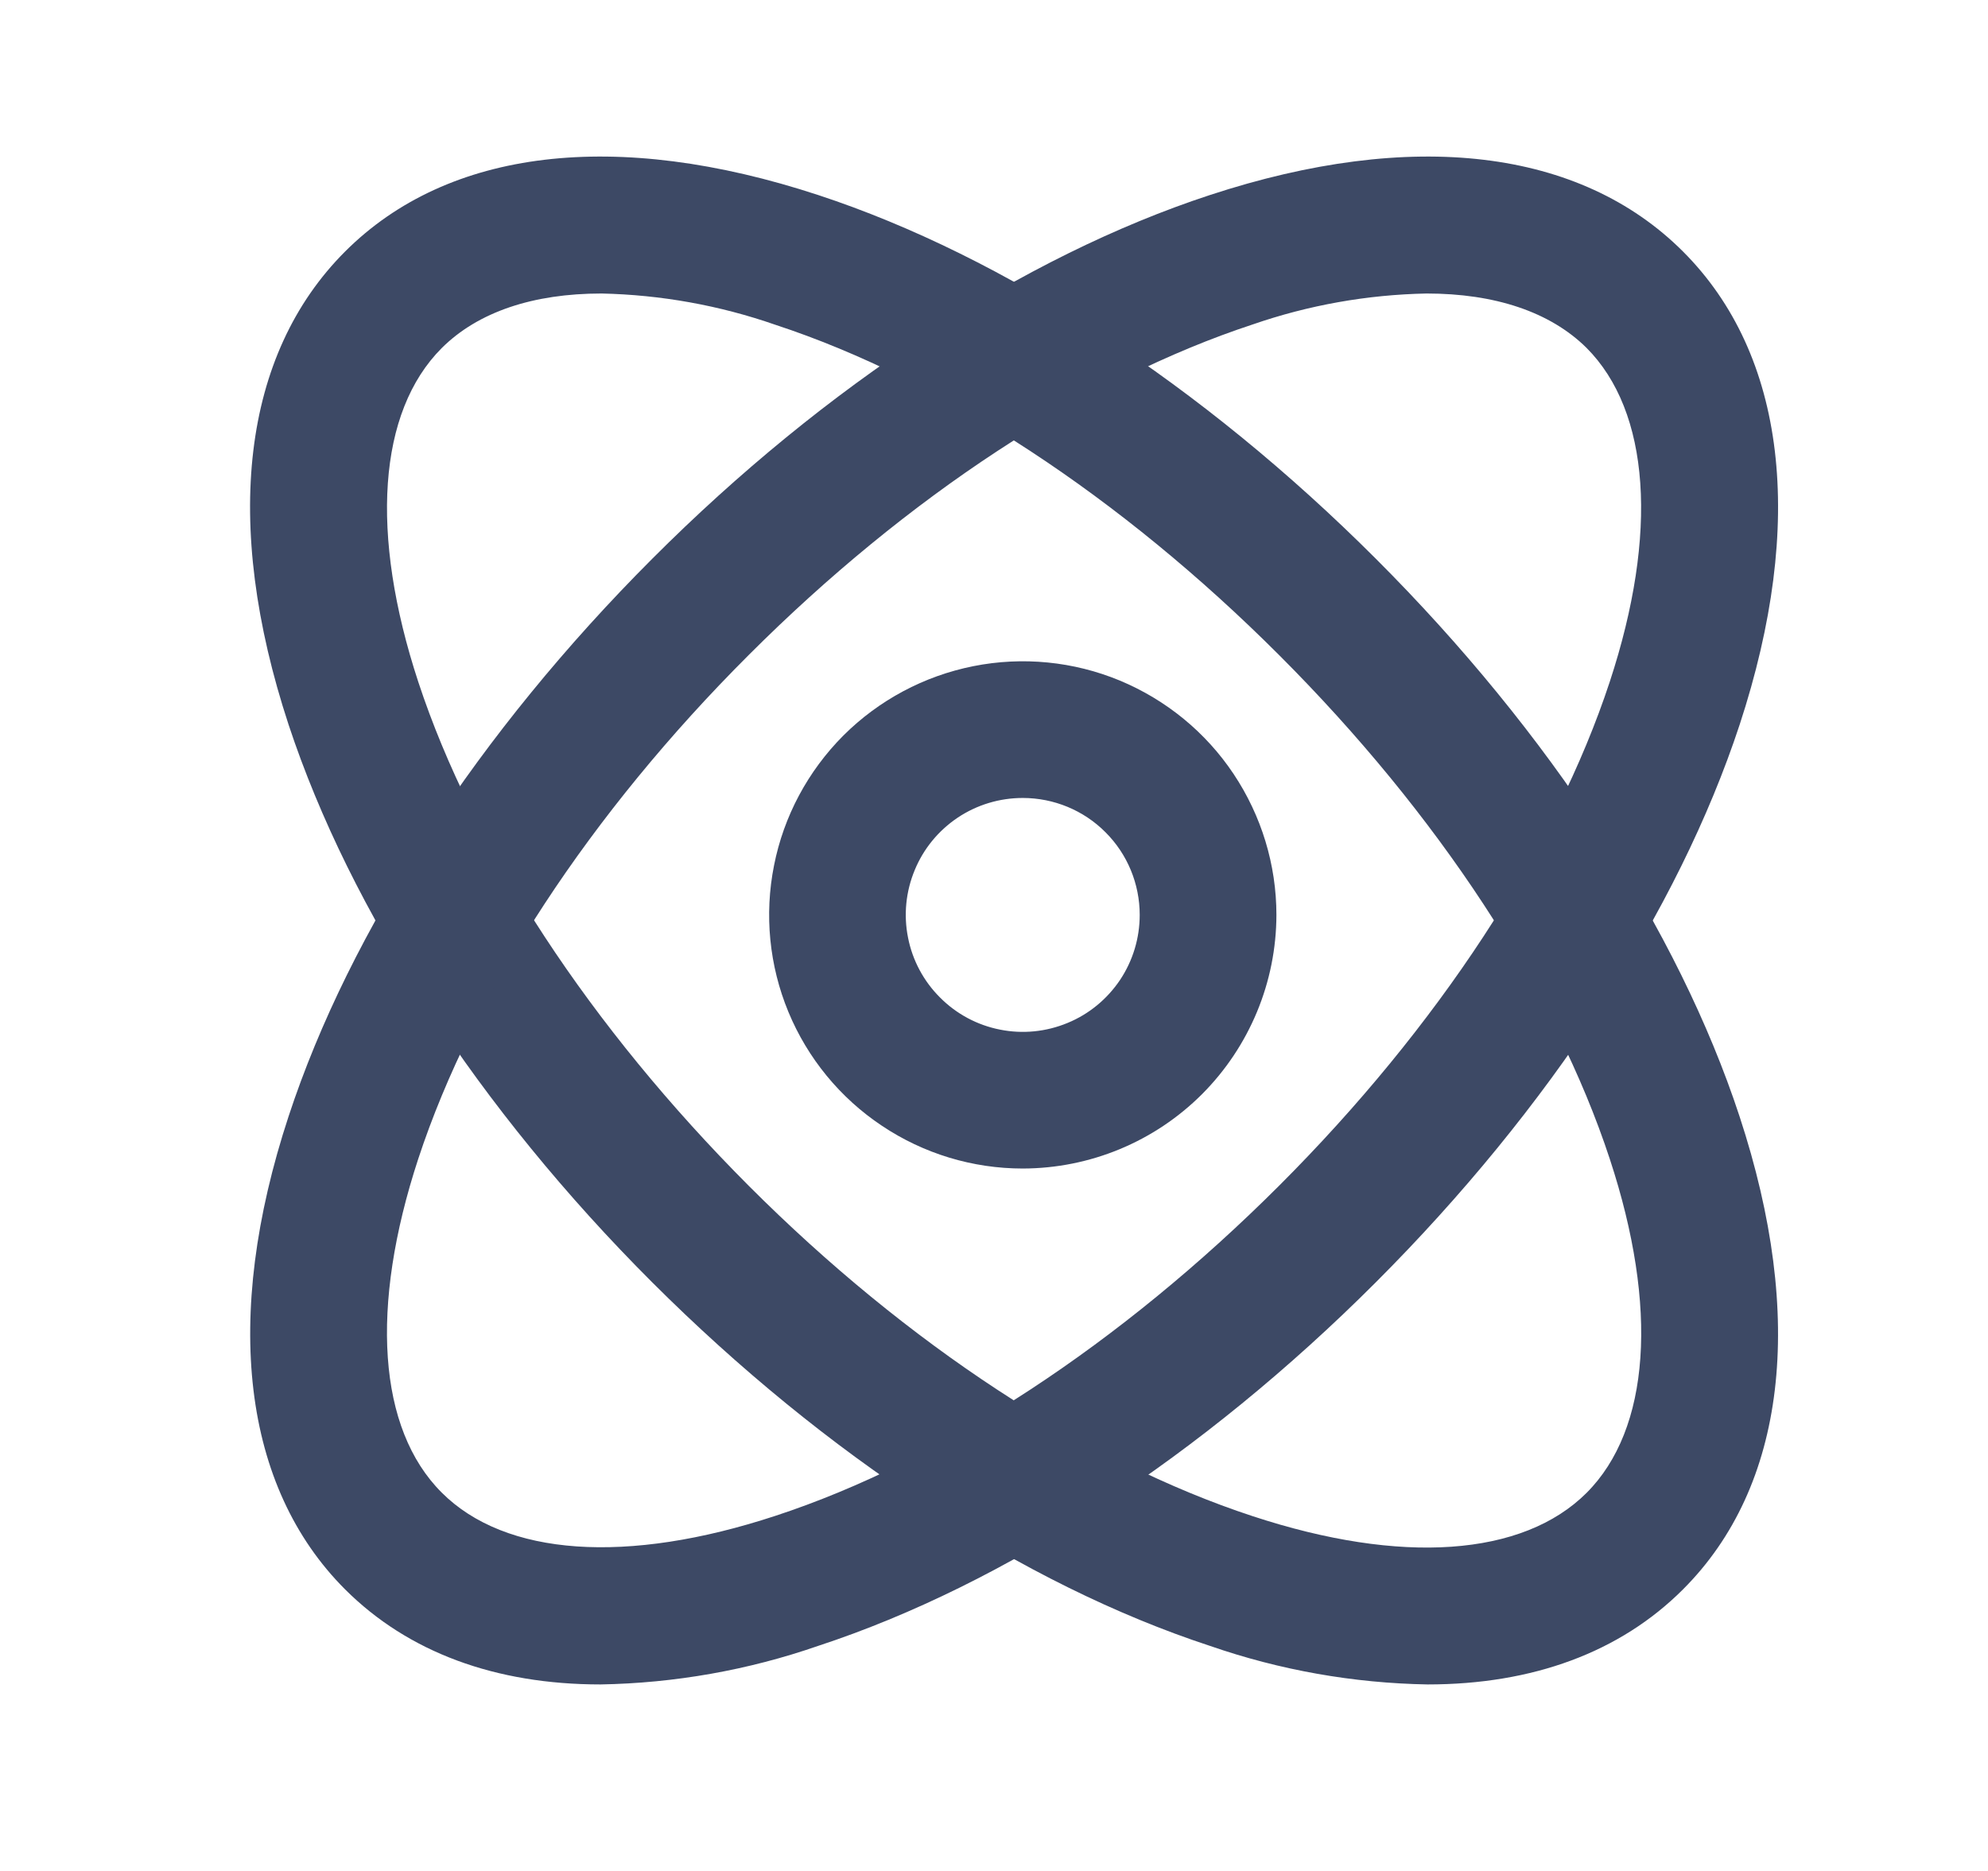 <svg width="17" height="16" viewBox="0 0 17 16" fill="none" xmlns="http://www.w3.org/2000/svg">
<path d="M12.208 14.405C11.574 14.394 10.945 14.283 10.346 14.075C8.752 13.552 7.06 12.447 5.577 10.966C4.095 9.485 2.995 7.792 2.468 6.198C1.899 4.468 2.071 3.031 2.951 2.151C3.831 1.271 5.268 1.1 6.997 1.668C8.591 2.192 10.283 3.296 11.765 4.778C13.248 6.26 14.351 7.952 14.875 9.546C15.444 11.275 15.272 12.713 14.392 13.592C13.853 14.131 13.105 14.405 12.208 14.405ZM5.144 2.51C4.56 2.51 4.088 2.667 3.777 2.977C3.233 3.522 3.16 4.563 3.577 5.832C4.046 7.256 5.05 8.785 6.403 10.141C7.757 11.496 9.288 12.499 10.712 12.966C11.982 13.384 13.022 13.311 13.567 12.767C14.111 12.223 14.184 11.182 13.766 9.912C13.298 8.488 12.295 6.959 10.94 5.604C9.586 4.249 8.057 3.246 6.632 2.778C6.153 2.611 5.651 2.521 5.144 2.51Z" fill="#3D4965"/>
<path d="M5.135 14.405C4.238 14.405 3.491 14.131 2.951 13.592C2.075 12.716 1.899 11.275 2.468 9.546C2.992 7.952 4.097 6.26 5.578 4.778C7.058 3.296 8.752 2.191 10.346 1.668C12.076 1.1 13.512 1.271 14.392 2.151C15.272 3.031 15.444 4.468 14.876 6.198C14.351 7.792 13.247 9.484 11.765 10.966C10.284 12.448 8.591 13.552 6.997 14.075C6.398 14.283 5.769 14.394 5.135 14.405ZM12.199 2.51C11.692 2.52 11.19 2.609 10.711 2.775C9.288 3.243 7.758 4.246 6.403 5.601C5.047 6.955 4.046 8.485 3.577 9.909C3.16 11.179 3.232 12.22 3.777 12.764C4.321 13.309 5.361 13.381 6.631 12.963C8.055 12.496 9.585 11.492 10.94 10.138C12.294 8.784 13.297 7.253 13.766 5.829C14.183 4.56 14.11 3.519 13.566 2.974C13.255 2.667 12.783 2.51 12.199 2.51Z" fill="#3D4965"/>
<path d="M8.746 9.993C8.317 9.993 7.898 9.866 7.541 9.627C7.184 9.389 6.906 9.05 6.742 8.654C6.578 8.258 6.535 7.822 6.619 7.401C6.702 6.98 6.909 6.594 7.212 6.29C7.516 5.987 7.902 5.781 8.323 5.697C8.744 5.613 9.18 5.656 9.576 5.82C9.972 5.985 10.311 6.262 10.549 6.619C10.787 6.976 10.915 7.395 10.915 7.824C10.914 8.399 10.685 8.95 10.279 9.357C9.872 9.764 9.321 9.992 8.746 9.993ZM8.746 6.824C8.548 6.824 8.355 6.882 8.19 6.992C8.026 7.102 7.897 7.258 7.822 7.441C7.746 7.624 7.726 7.825 7.765 8.019C7.803 8.213 7.899 8.392 8.039 8.531C8.178 8.671 8.357 8.767 8.551 8.805C8.745 8.844 8.946 8.824 9.129 8.748C9.312 8.673 9.468 8.544 9.578 8.38C9.688 8.215 9.746 8.022 9.746 7.824C9.746 7.559 9.641 7.304 9.453 7.117C9.266 6.929 9.011 6.824 8.746 6.824Z" fill="#3D4965"/>
</svg>
